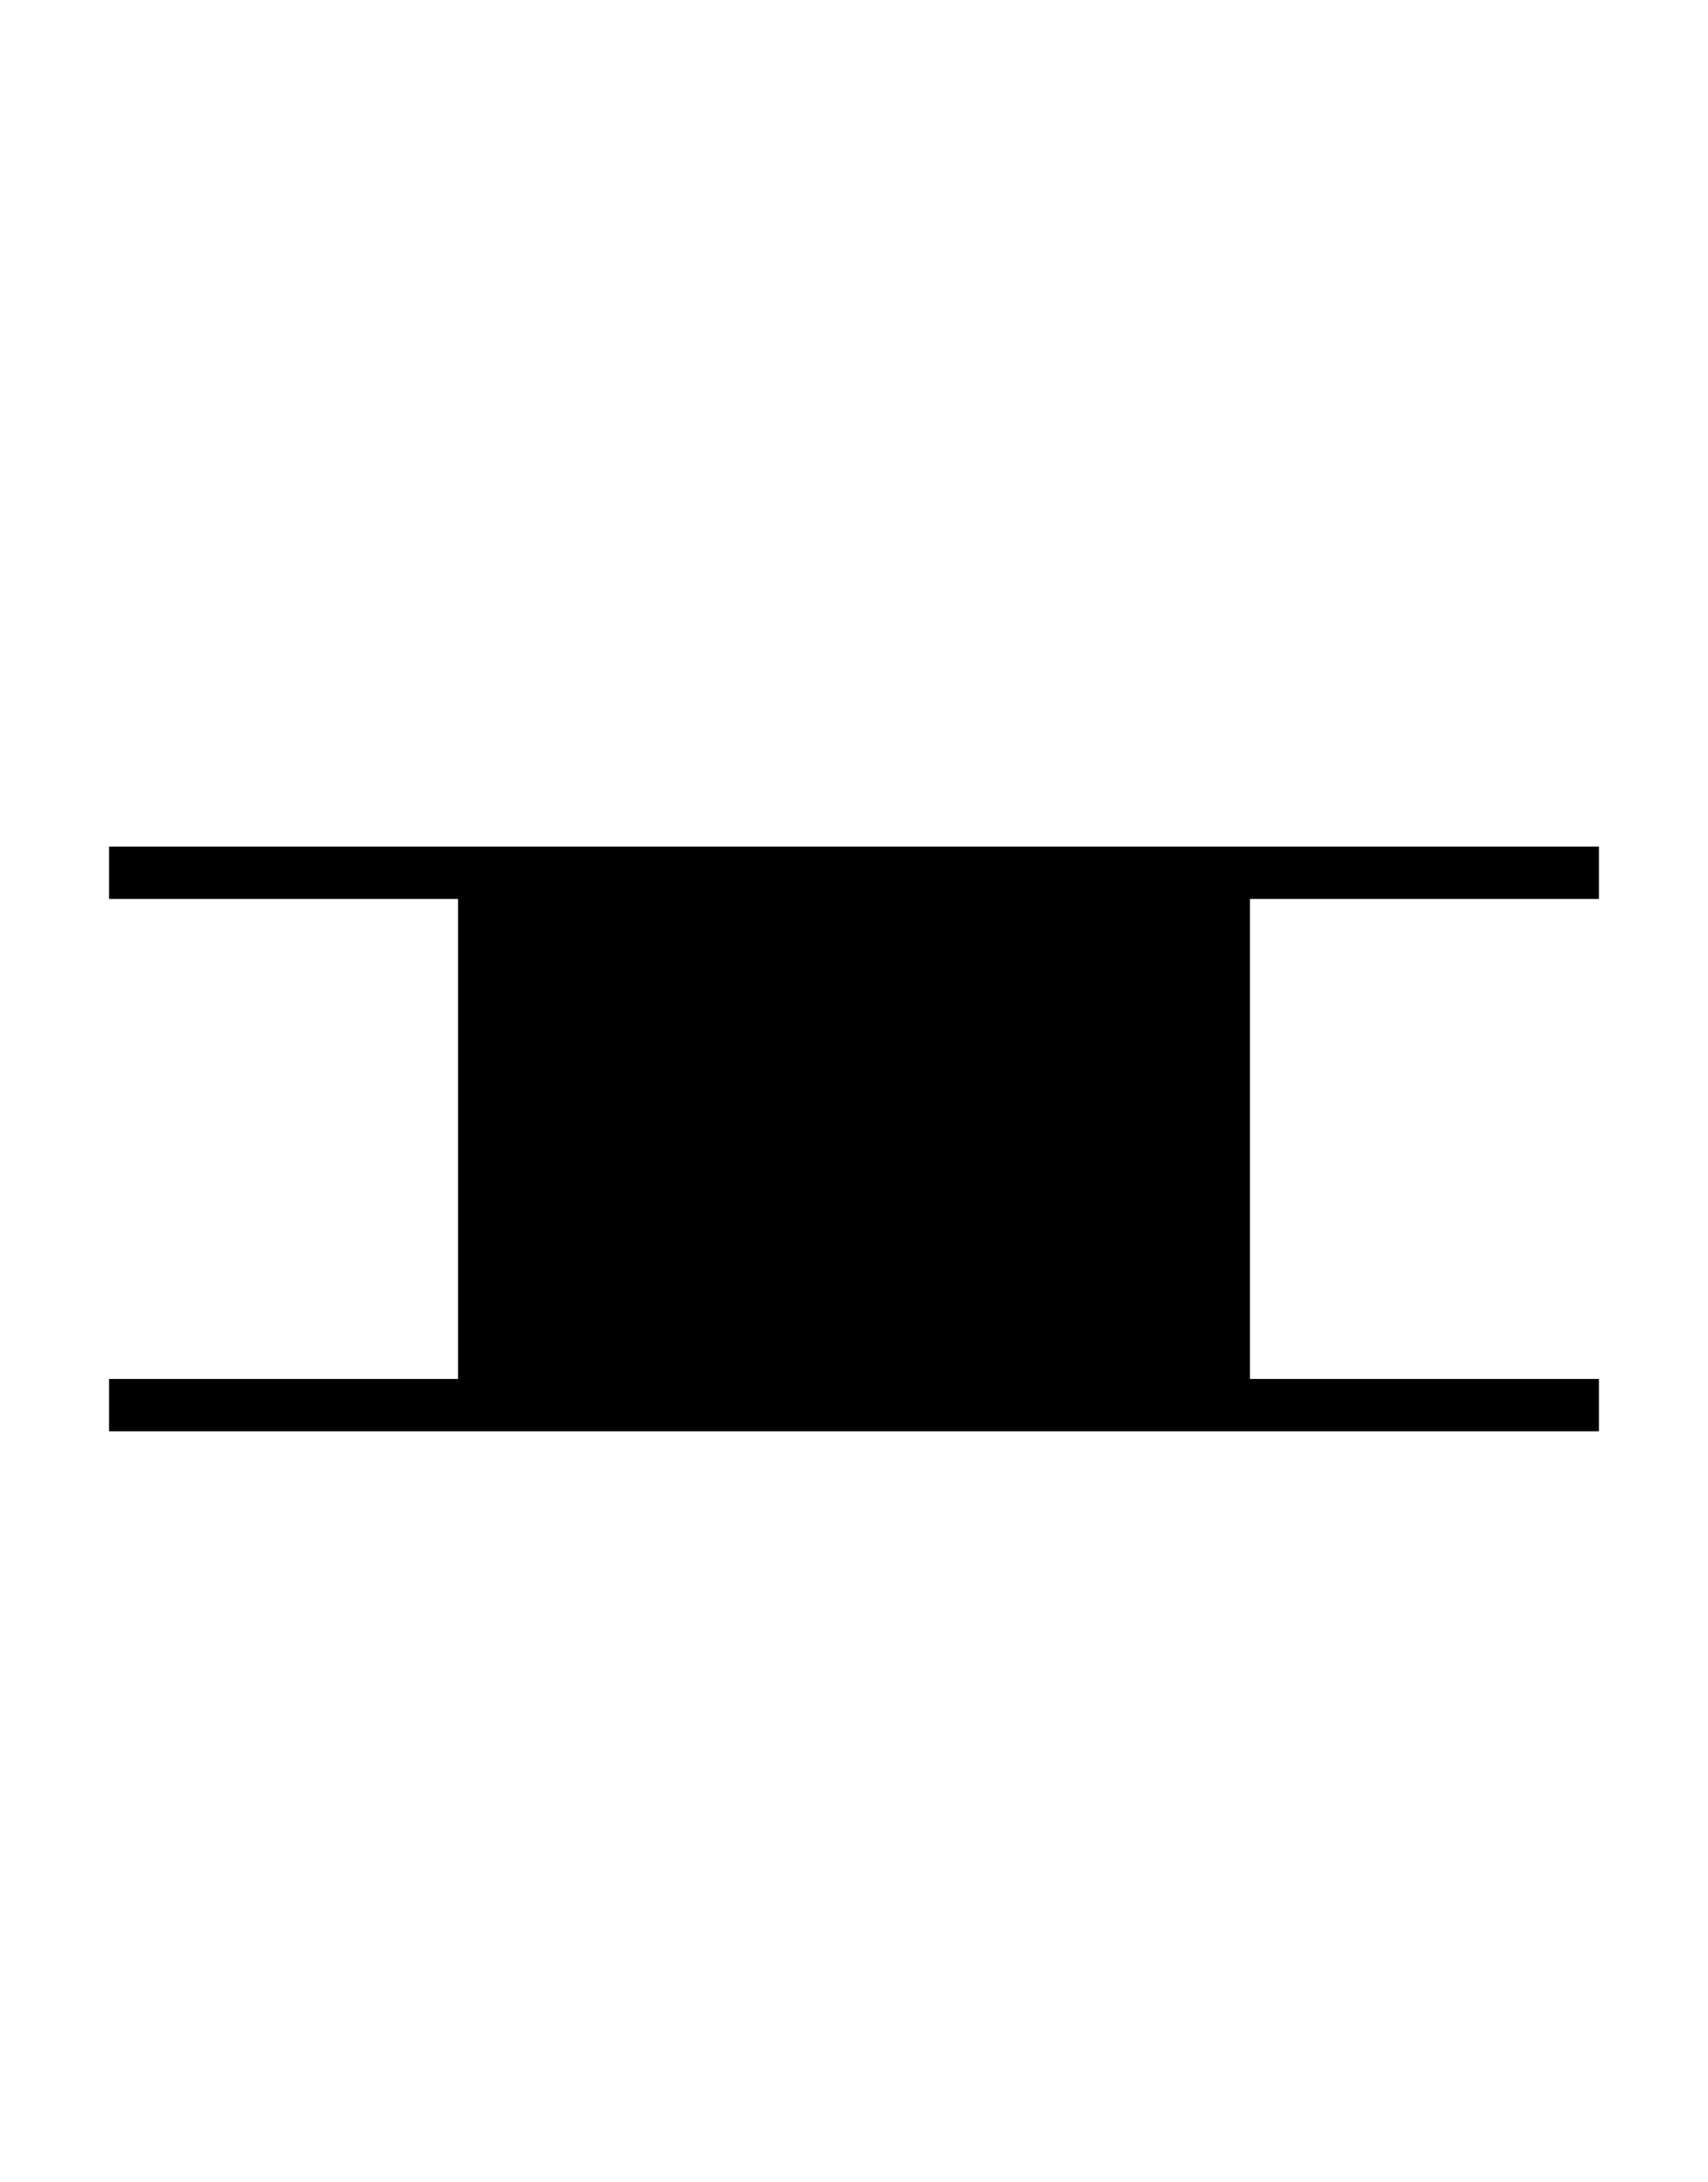 <svg xmlns="http://www.w3.org/2000/svg" id="U1D13A" viewBox="0 0 783 1000"><path transform="translate(0, 900) scale(1,-1)" d="M210 488L50 488L50 512L733 512L733 488L573 488L573 268L733 268L733 244L50 244L50 268L210 268L210 488Z"/></svg>